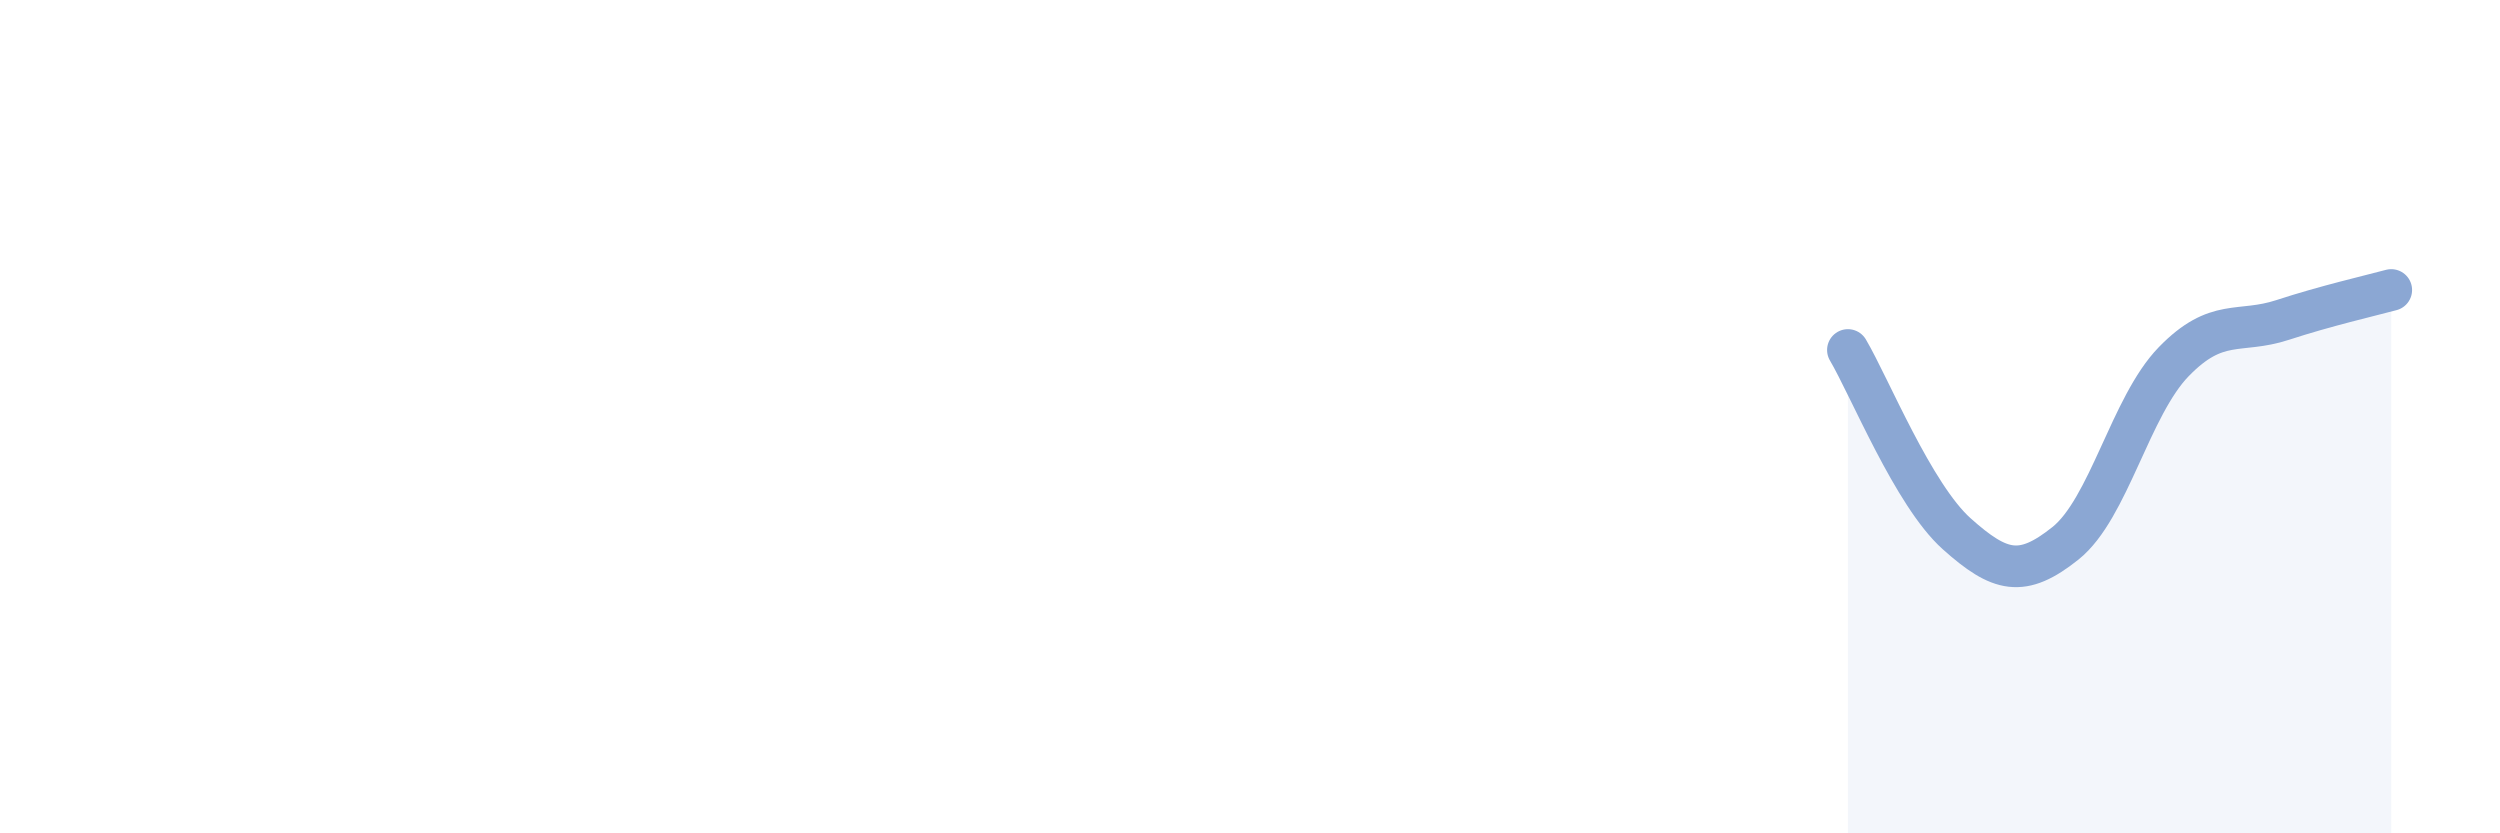 
    <svg width="60" height="20" viewBox="0 0 60 20" xmlns="http://www.w3.org/2000/svg">
      <path
        d="M 44.35,8.4 C 44.87,9.28 45.92,11.88 46.96,12.81 C 48,13.74 48.53,13.87 49.57,13.04 C 50.61,12.21 51.13,9.75 52.17,8.68 C 53.21,7.61 53.74,8.02 54.78,7.68 C 55.82,7.34 56.87,7.1 57.39,6.96L57.39 20L44.35 20Z"
        fill="#8ba7d3"
        opacity="0.1"
        stroke-linecap="round"
        stroke-linejoin="round"
      />
      <path
        d="M 44.35,8.4 C 44.87,9.28 45.92,11.88 46.96,12.81 C 48,13.74 48.53,13.87 49.57,13.04 C 50.61,12.21 51.13,9.75 52.17,8.68 C 53.21,7.61 53.74,8.02 54.78,7.68 C 55.82,7.34 56.87,7.1 57.39,6.96"
        stroke="#8ba7d3"
        stroke-width="1"
        fill="none"
        stroke-linecap="round"
        stroke-linejoin="round"
      />
    </svg>
  